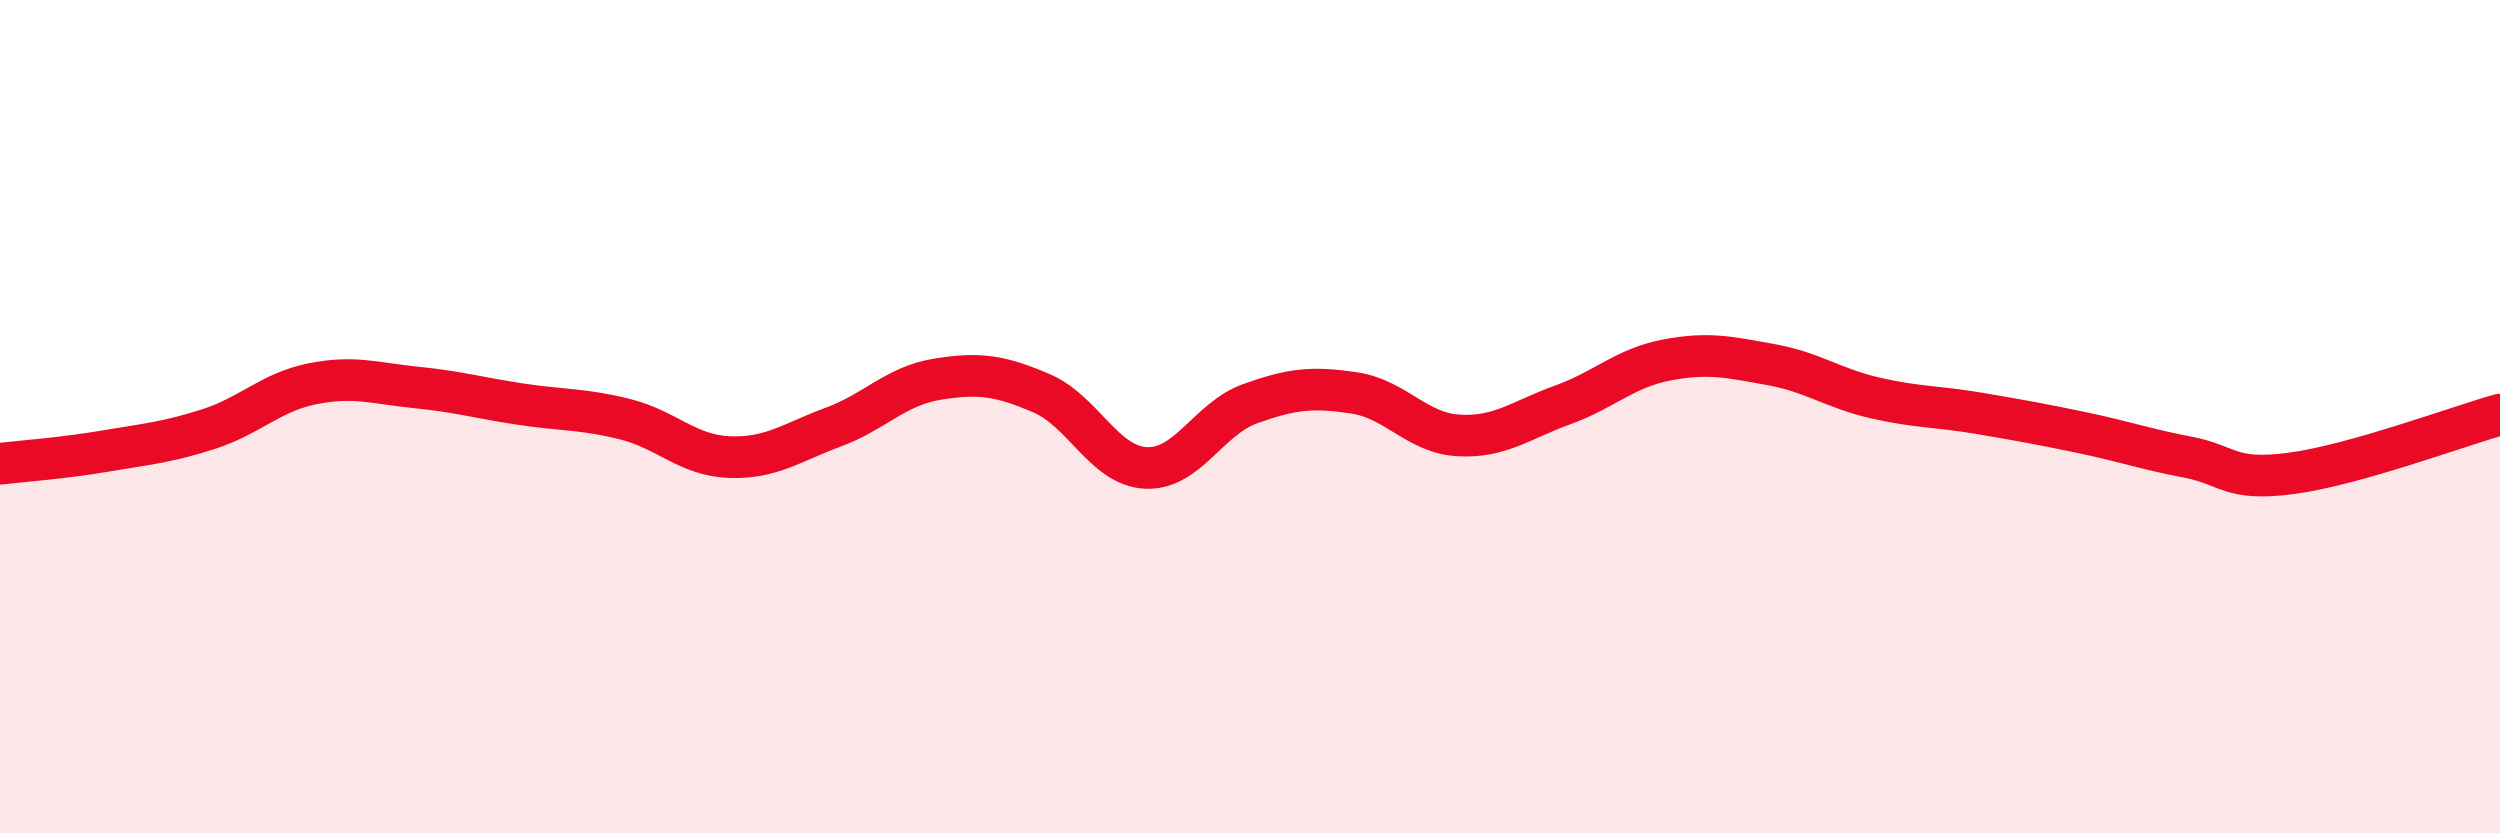 
    <svg width="60" height="20" viewBox="0 0 60 20" xmlns="http://www.w3.org/2000/svg">
      <path
        d="M 0,11.13 C 0.5,11.07 1.5,11 2.5,10.83 C 3.5,10.66 4,10.62 5,10.3 C 6,9.98 6.5,9.41 7.5,9.21 C 8.5,9.01 9,9.2 10,9.3 C 11,9.4 11.5,9.55 12.5,9.7 C 13.5,9.85 14,9.81 15,10.06 C 16,10.31 16.5,10.93 17.5,10.97 C 18.5,11.01 19,10.62 20,10.25 C 21,9.88 21.5,9.26 22.5,9.1 C 23.5,8.94 24,9.01 25,9.44 C 26,9.87 26.5,11.18 27.5,11.23 C 28.5,11.28 29,10.05 30,9.69 C 31,9.33 31.5,9.28 32.5,9.43 C 33.5,9.58 34,10.39 35,10.45 C 36,10.51 36.5,10.08 37.5,9.72 C 38.5,9.36 39,8.83 40,8.64 C 41,8.45 41.5,8.57 42.5,8.75 C 43.5,8.93 44,9.32 45,9.55 C 46,9.78 46.5,9.75 47.5,9.92 C 48.5,10.09 49,10.18 50,10.39 C 51,10.6 51.5,10.78 52.5,10.97 C 53.5,11.16 53.5,11.56 55,11.36 C 56.5,11.16 59,10.23 60,9.95L60 20L0 20Z"
        fill="#EB0A25"
        opacity="0.1"
        stroke-linecap="round"
        stroke-linejoin="round"
      />
      <path
        d="M 0,11.13 C 0.5,11.07 1.5,11 2.5,10.83 C 3.5,10.66 4,10.62 5,10.3 C 6,9.98 6.5,9.41 7.5,9.21 C 8.5,9.01 9,9.2 10,9.3 C 11,9.4 11.5,9.55 12.5,9.7 C 13.5,9.85 14,9.81 15,10.06 C 16,10.31 16.5,10.93 17.5,10.97 C 18.5,11.01 19,10.62 20,10.25 C 21,9.88 21.5,9.26 22.5,9.1 C 23.5,8.94 24,9.01 25,9.44 C 26,9.87 26.5,11.18 27.5,11.23 C 28.5,11.28 29,10.05 30,9.69 C 31,9.33 31.5,9.28 32.5,9.43 C 33.5,9.58 34,10.39 35,10.45 C 36,10.51 36.5,10.08 37.5,9.72 C 38.5,9.36 39,8.83 40,8.64 C 41,8.45 41.5,8.57 42.5,8.75 C 43.5,8.93 44,9.32 45,9.55 C 46,9.78 46.5,9.75 47.5,9.92 C 48.5,10.09 49,10.18 50,10.39 C 51,10.6 51.5,10.78 52.5,10.97 C 53.5,11.16 53.5,11.56 55,11.36 C 56.5,11.16 59,10.23 60,9.95"
        stroke="#EB0A25"
        stroke-width="1"
        fill="none"
        stroke-linecap="round"
        stroke-linejoin="round"
      />
    </svg>
  